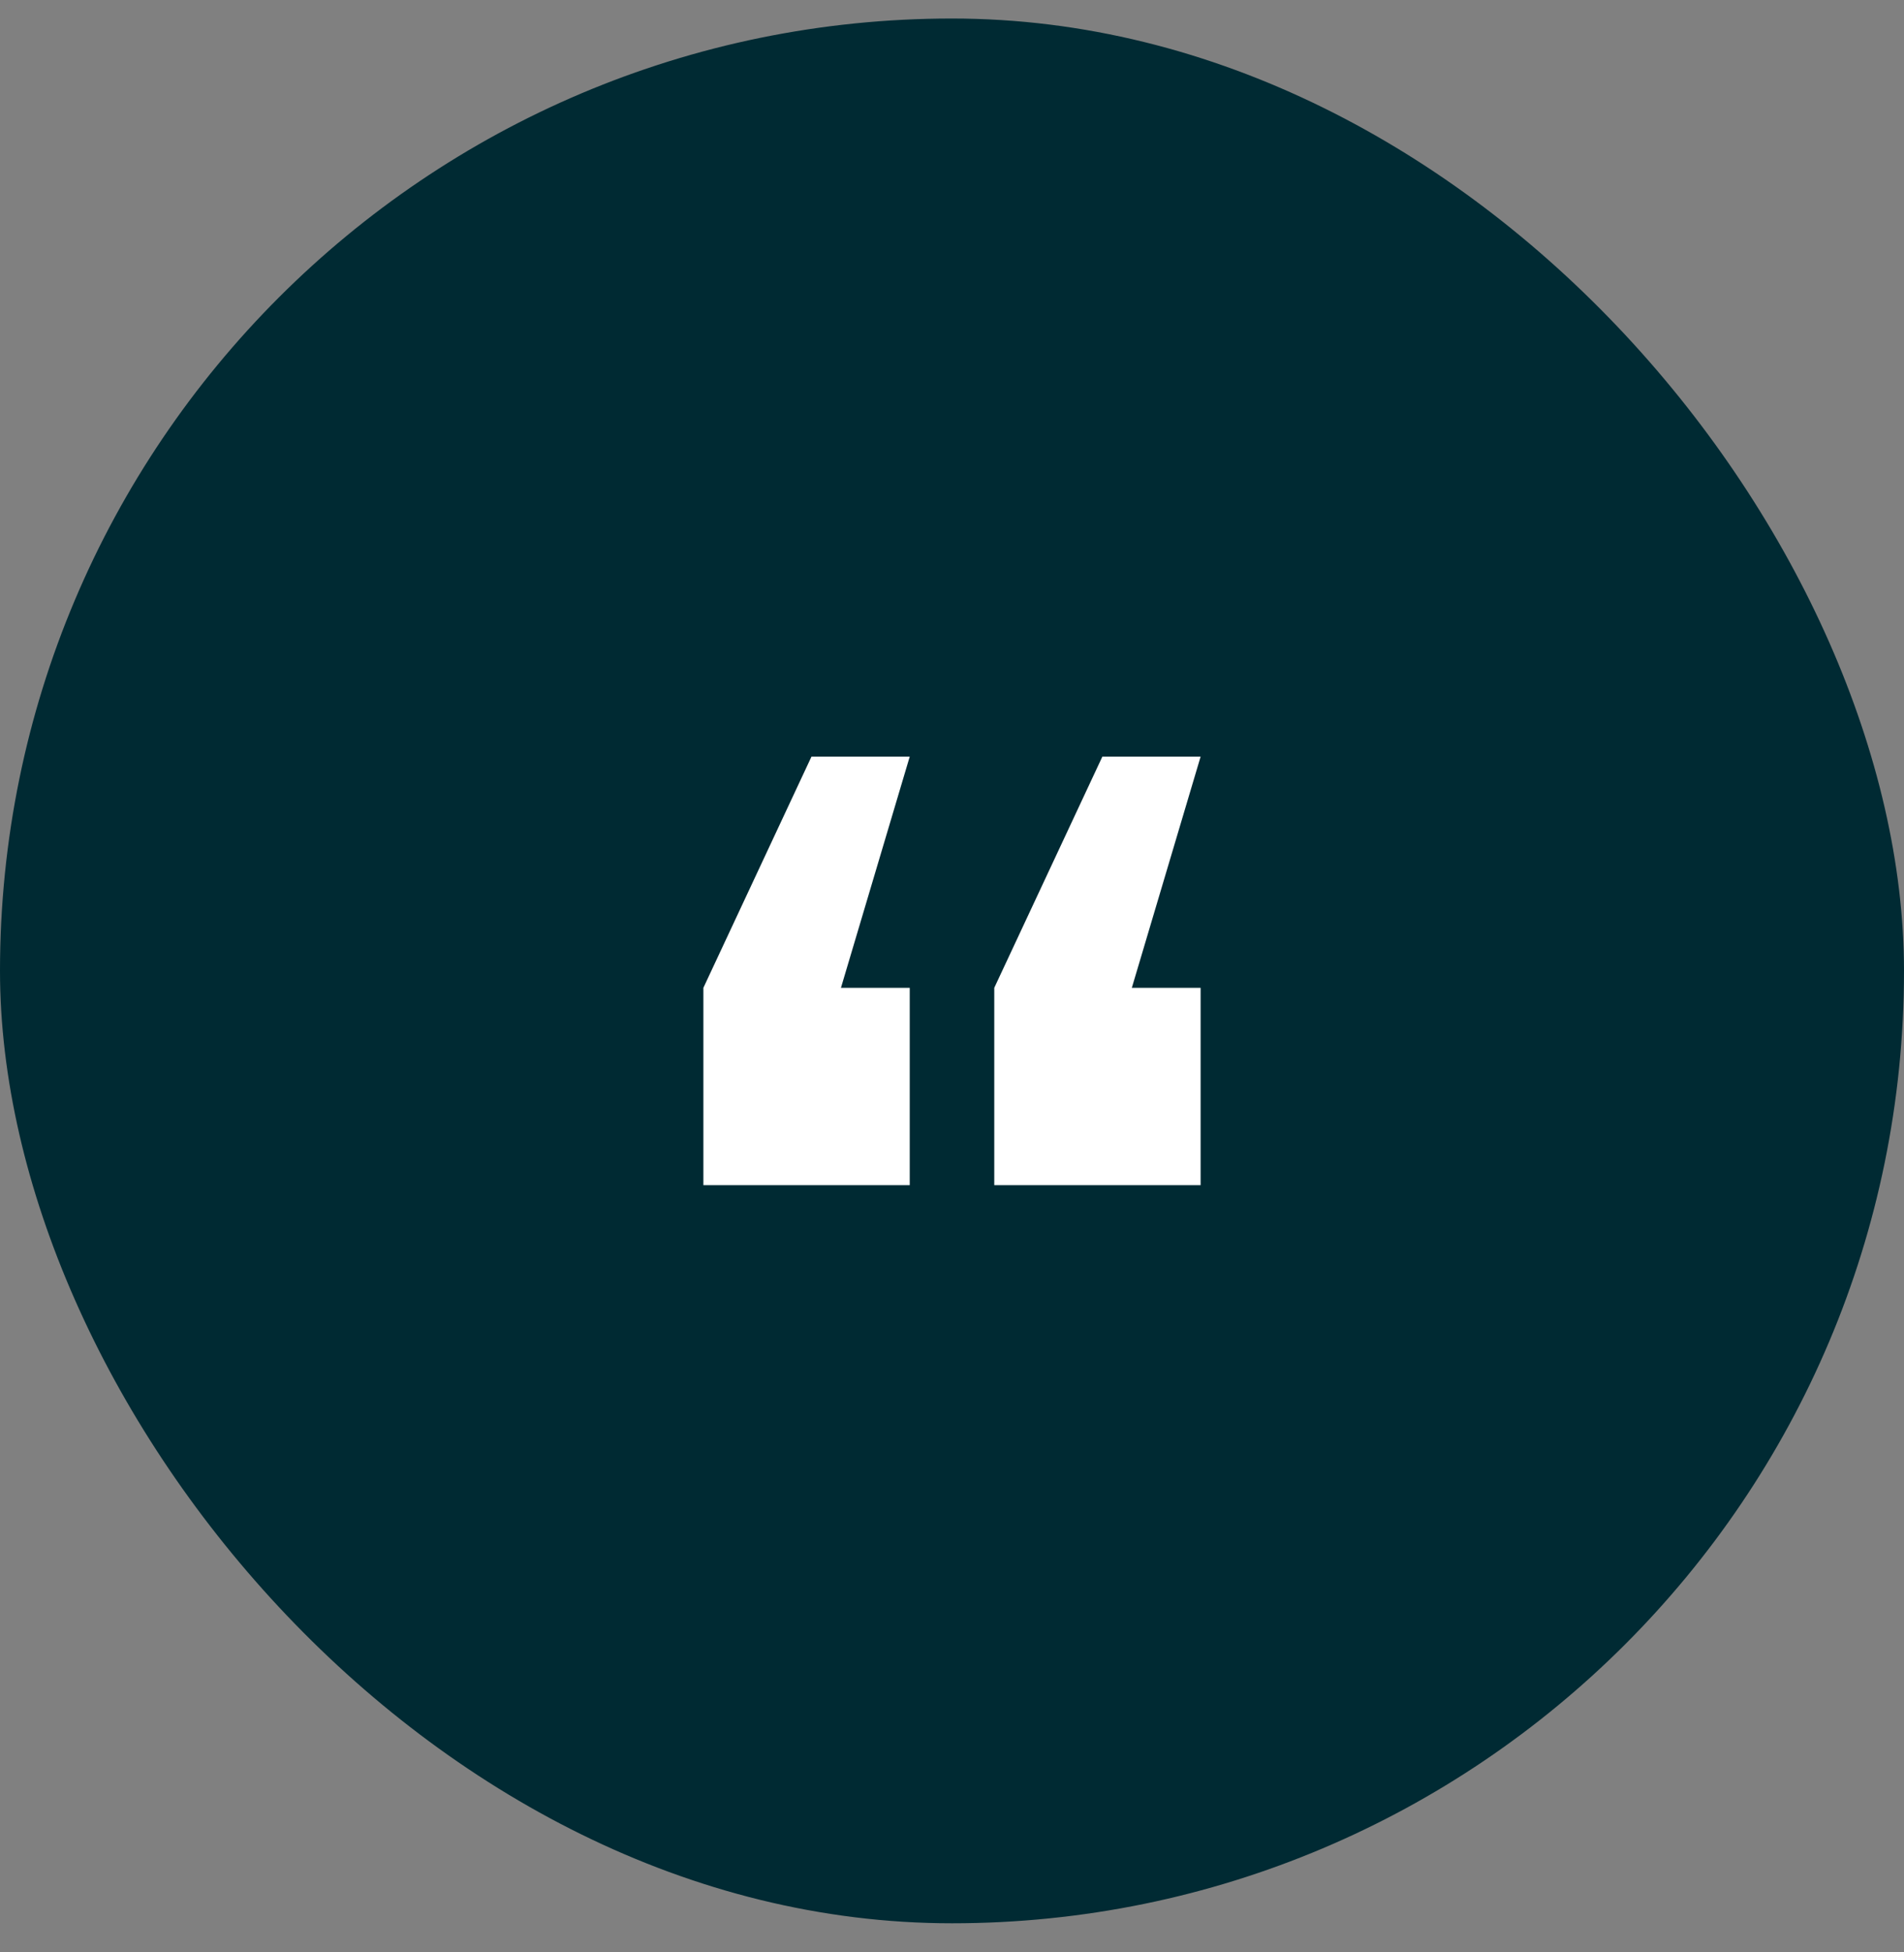 <svg width="40" height="41" viewBox="0 0 40 41" fill="none" xmlns="http://www.w3.org/2000/svg">
<rect x="0" y="0" width="40" height="41" fill="#808080" stroke="none"/>
<rect y="0.389" width="40" height="40" rx="20" fill="#002A33"/>
<path d="M20.888 24.889H25.223V20.744H23.778L25.223 15.889H23.159L20.888 20.744V24.889ZM14.777 24.889H19.112V20.744H17.667L19.112 15.889H17.048L14.777 20.744V24.889Z" fill="white"/>
</svg>
